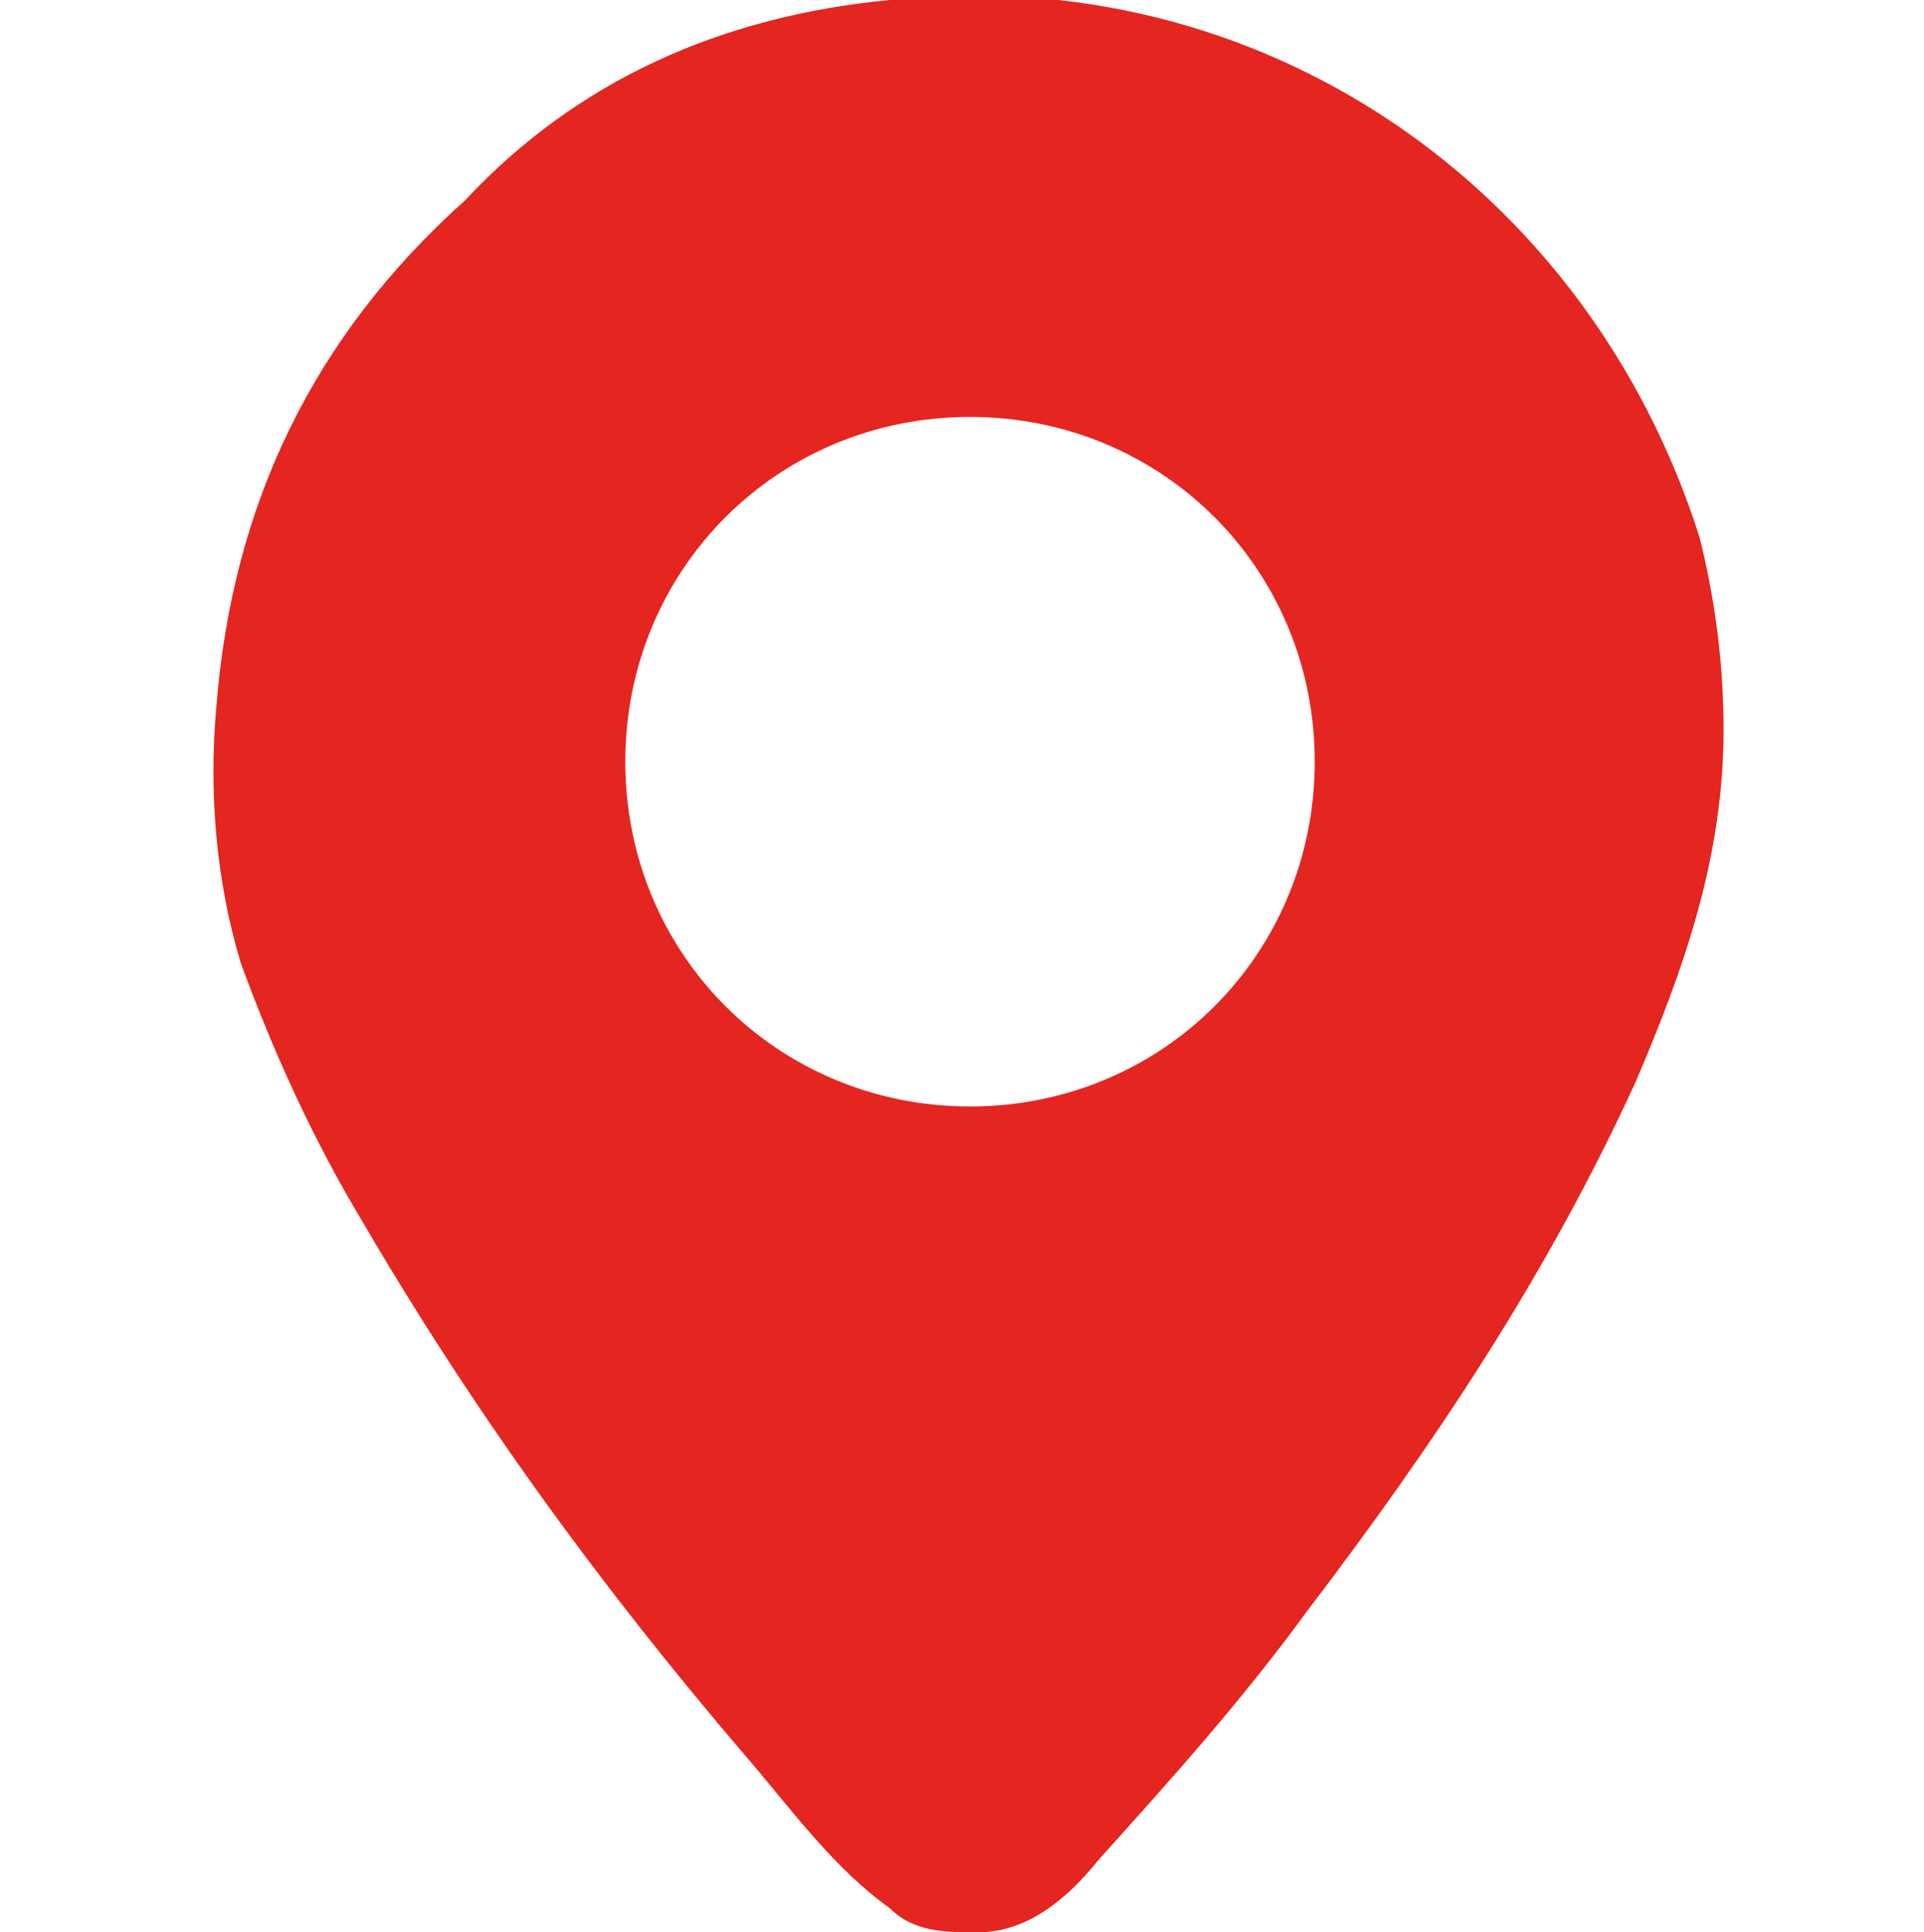 <?xml version="1.0" encoding="UTF-8"?>
<svg id="Capa_1" data-name="Capa 1" xmlns="http://www.w3.org/2000/svg" viewBox="0 0 24 24.1">
  <defs>
    <style>
      .cls-1 {
        fill: #e42520;
        stroke-width: 0px;
      }
    </style>
  </defs>
  <path class="cls-1" d="m21.5,9.1c0,1.6-.5,3-1.1,4.4-1.1,2.4-2.5,4.5-4.1,6.6-.8,1.1-1.7,2.1-2.6,3.1-.4.5-.9.9-1.5.9-.4,0-.8,0-1.1-.3-.7-.5-1.2-1.2-1.8-1.9-1.8-2.1-3.4-4.3-4.8-6.7-.6-1-1.1-2.1-1.5-3.2-.3-1-.4-2.1-.3-3.2.2-2.5,1.2-4.6,3.1-6.3C7.2,1,9,.2,11.1,0c4.6-.5,8.7,2.3,10.1,6.7.2.8.3,1.6.3,2.4Zm-9.4-3.9c-2.4,0-4.3,1.9-4.3,4.3,0,2.4,1.9,4.3,4.3,4.3,2.4,0,4.3-1.9,4.3-4.3,0-2.4-1.9-4.3-4.3-4.3Z"/>
</svg>